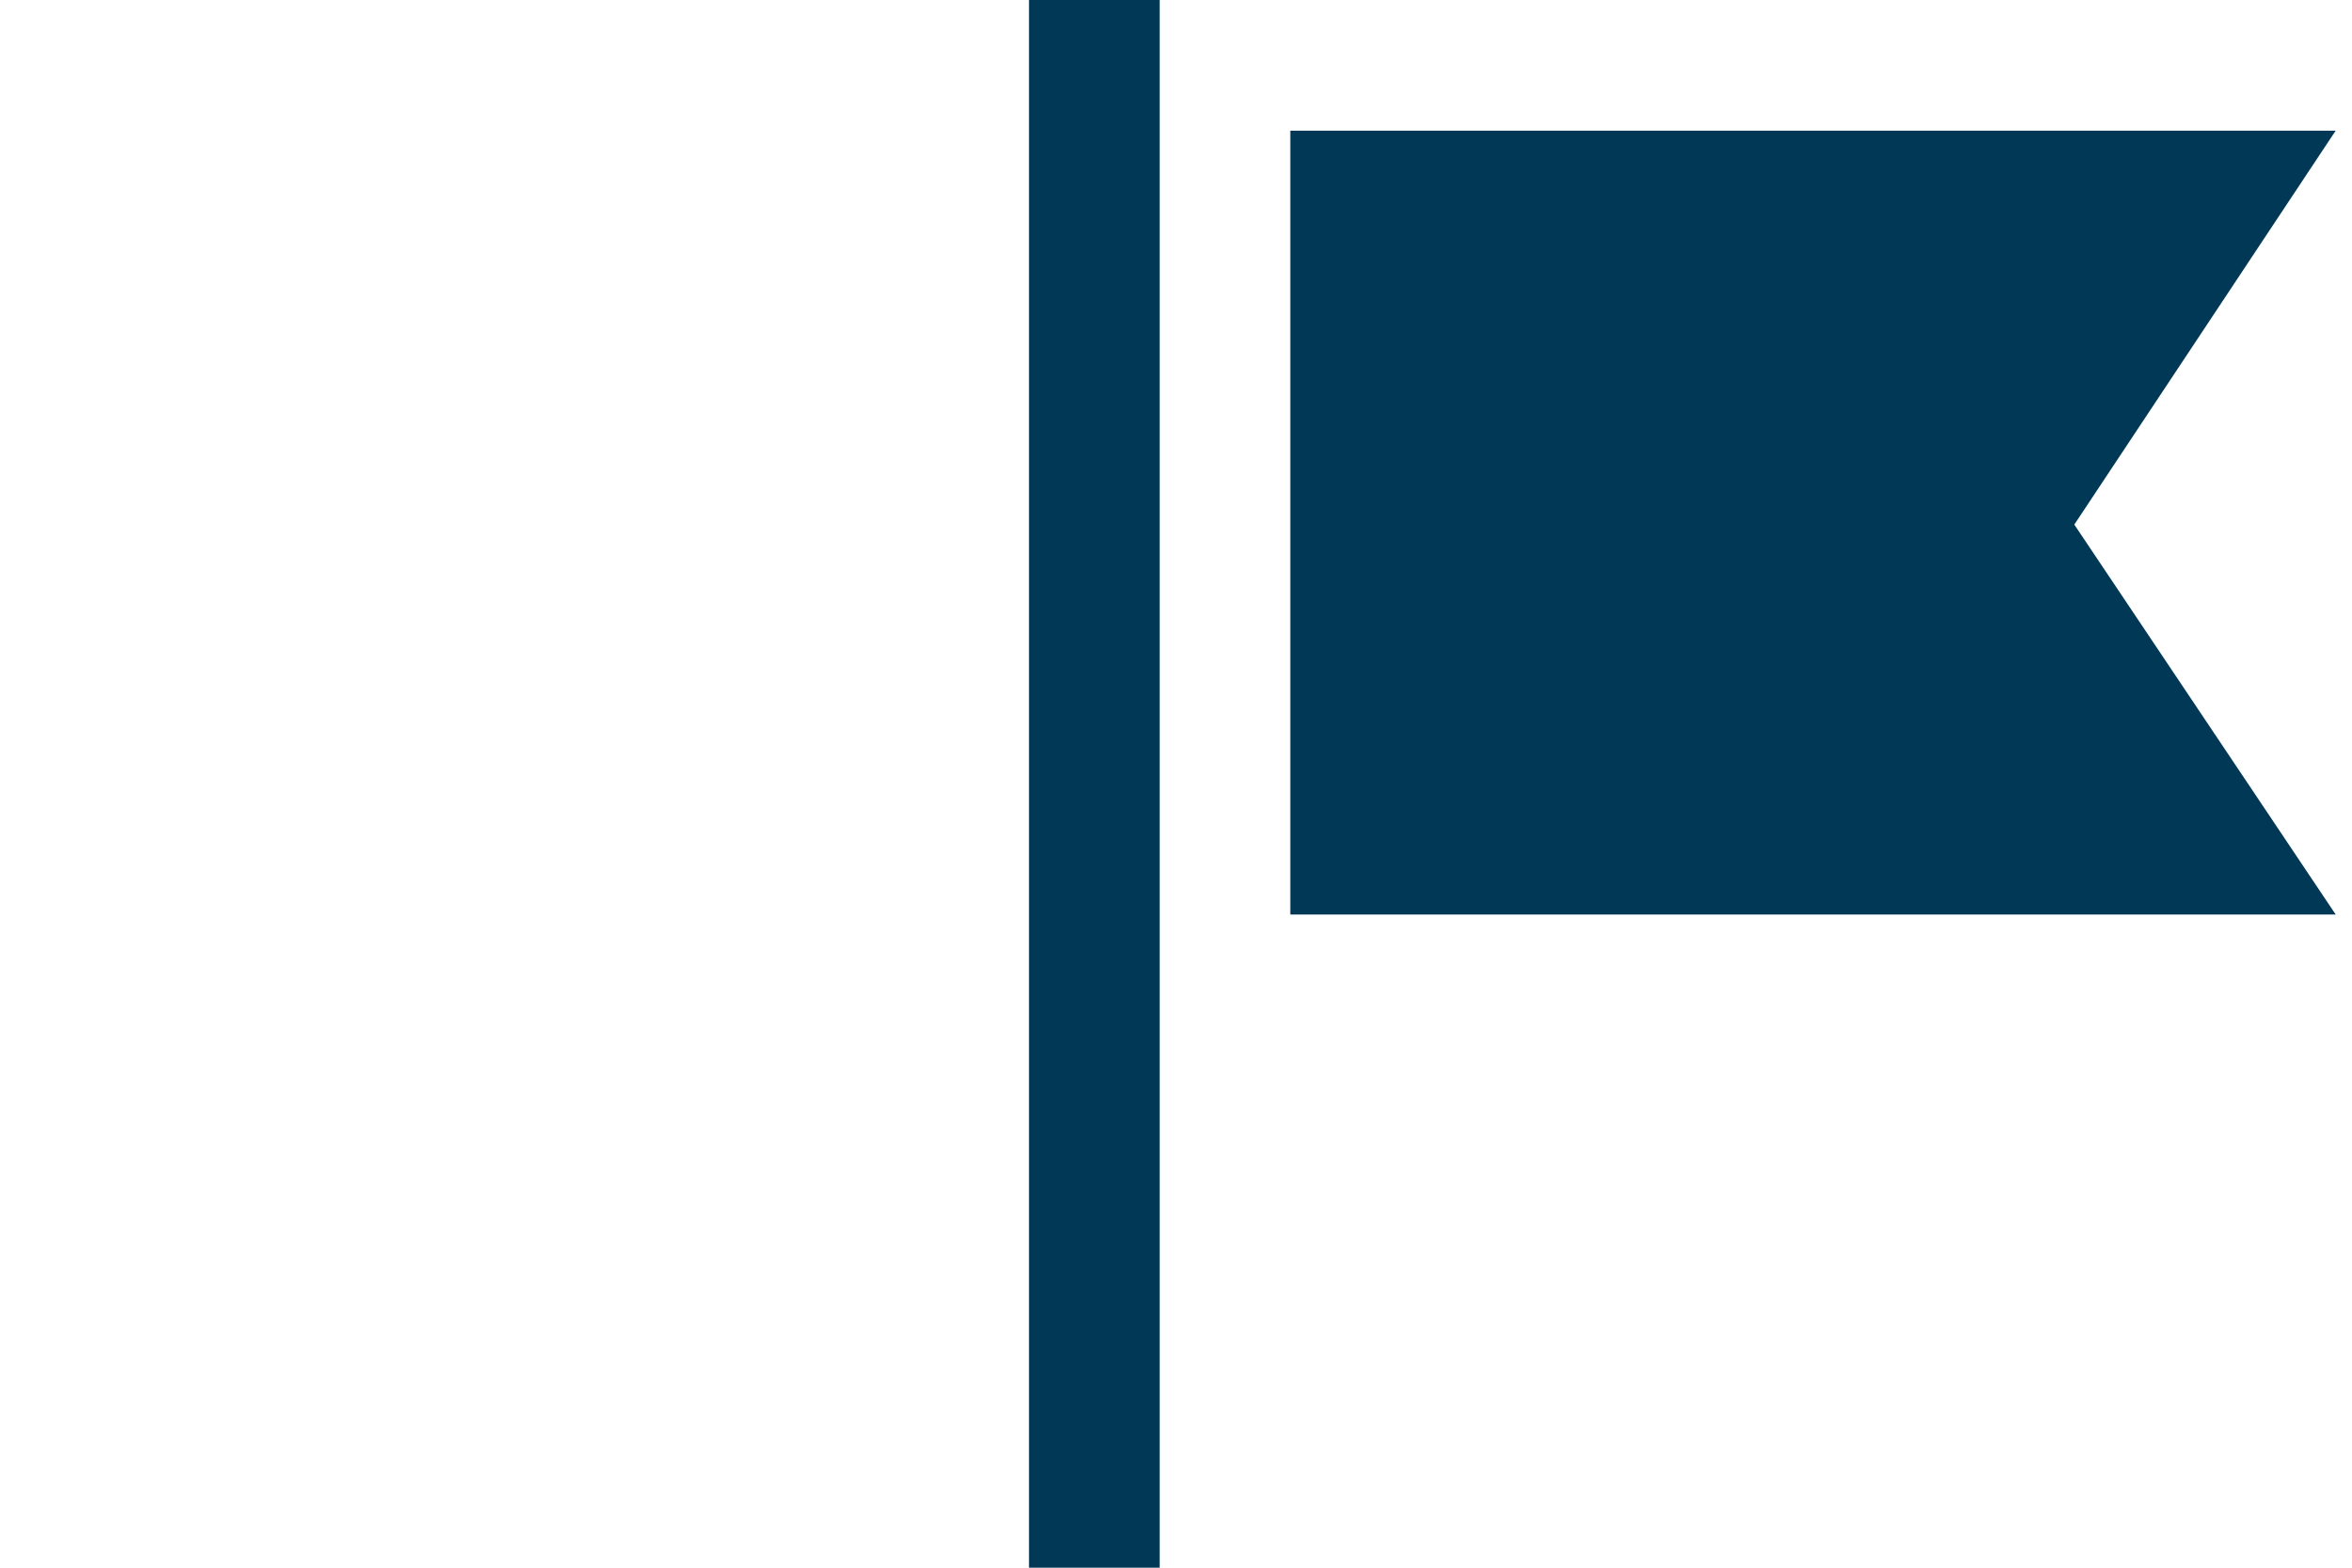 <?xml version="1.0" encoding="UTF-8" standalone="no"?>
<svg width="48px" height="32px" viewBox="0 0 48 32" version="1.1" xmlns="http://www.w3.org/2000/svg" xmlns:xlink="http://www.w3.org/1999/xlink">
    <!-- Generator: Sketch 50.2 (55047) - http://www.bohemiancoding.com/sketch -->
    <title>Shape</title>
    <desc>Created with Sketch.</desc>
    <defs></defs>
    <g id="Page-1" stroke="none" stroke-width="1" fill="none" fill-rule="evenodd">
        <g id="SERVICE" transform="translate(-406, -755)" fill="#003856" fill-rule="nonzero">
            <g id="item" transform="translate(256, 723)">
                <g id="icon" transform="translate(150, 32)">
                    <path d="M23.667,32 L21,32 L21,0 L23.667,0 L23.667,32 Z M47.667,2.667 L26.333,2.667 L26.333,18.667 L47.667,18.667 L42.333,10.708 L47.667,2.667 L47.667,2.667 Z" id="Shape"></path>
                </g>
            </g>
        </g>
    </g>
</svg>